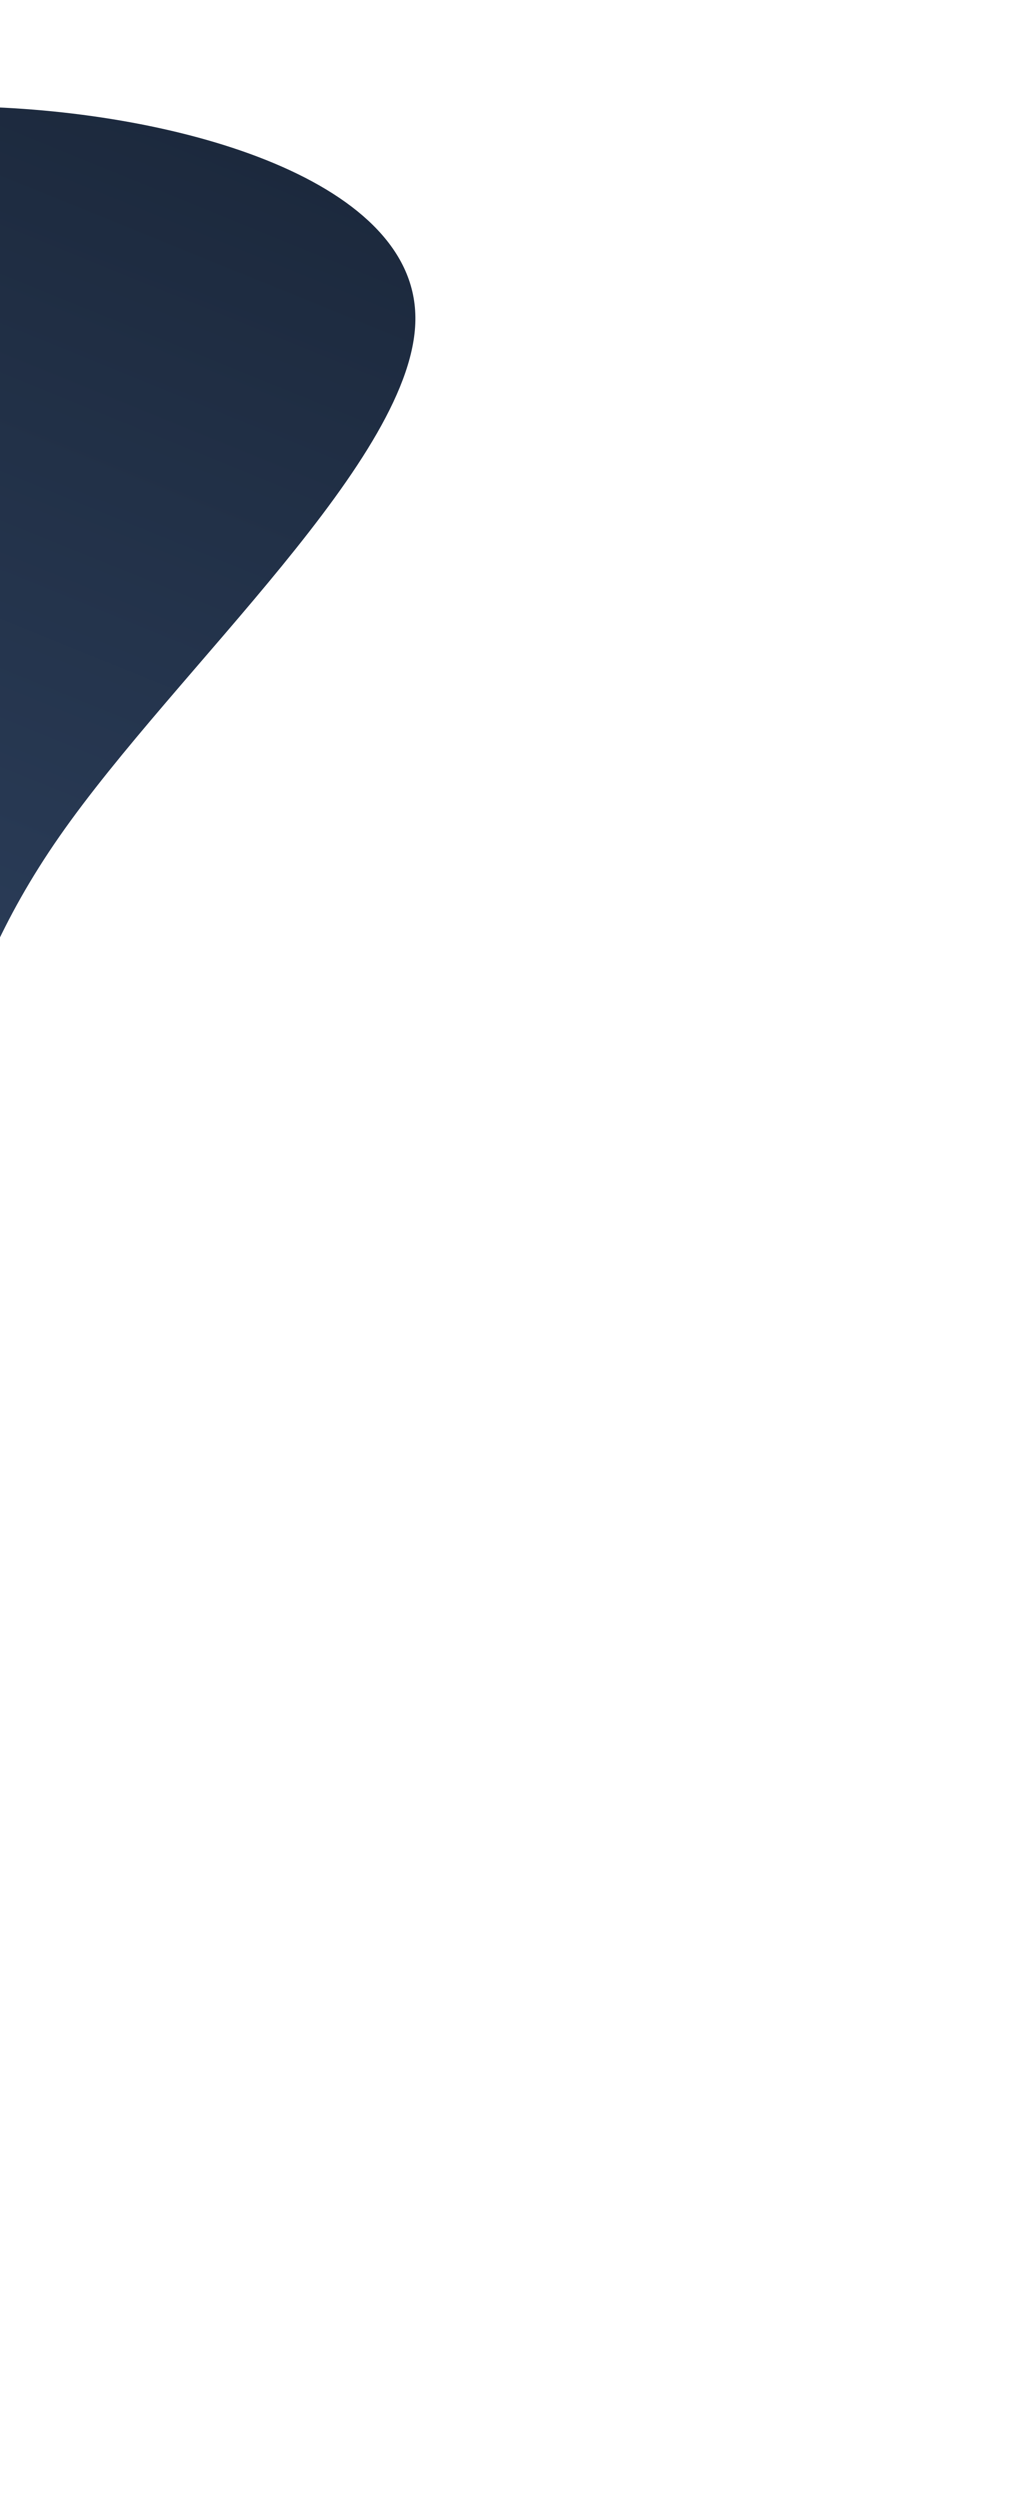 <svg width="320" height="783" viewBox="0 0 320 783" fill="none" xmlns="http://www.w3.org/2000/svg">
<g filter="url(#filter0_i_108_170)">
<path d="M176.187 107.302C176.748 150.864 101.333 217.283 64.631 269.968C27.928 322.653 29.423 361.827 10.494 405.269C-8.434 448.71 -48.151 496.27 -103.34 515.008C-158.68 534.119 -229.491 524.408 -284.779 485.906C-340.067 447.403 -379.316 379.886 -386.875 309.646C-394.284 239.035 -369.701 164.957 -322.106 126.233C-274.511 87.508 -203.238 83.539 -142.056 72.003C-80.359 60.243 -28.967 40.395 35.212 41.343C99.025 42.143 175.777 63.368 176.187 107.302Z" fill="url(#paint0_linear_108_170)"/>
</g>
<defs>
<filter id="filter0_i_108_170" x="-434.176" y="33.31" width="610.367" height="491.203" filterUnits="userSpaceOnUse" color-interpolation-filters="sRGB">
<feFlood flood-opacity="0" result="BackgroundImageFix"/>
<feBlend mode="normal" in="SourceGraphic" in2="BackgroundImageFix" result="shape"/>
<feColorMatrix in="SourceAlpha" type="matrix" values="0 0 0 0 0 0 0 0 0 0 0 0 0 0 0 0 0 0 127 0" result="hardAlpha"/>
<feOffset dx="-46" dy="-8"/>
<feGaussianBlur stdDeviation="30"/>
<feComposite in2="hardAlpha" operator="arithmetic" k2="-1" k3="1"/>
<feColorMatrix type="matrix" values="0 0 0 0 0 0 0 0 0 0 0 0 0 0 0 0 0 0 0.34 0"/>
<feBlend mode="normal" in2="shape" result="effect1_innerShadow_108_170"/>
</filter>
<linearGradient id="paint0_linear_108_170" x1="-31.055" y1="-7.094" x2="-240.945" y2="509.372" gradientUnits="userSpaceOnUse">
<stop stop-color="#1C293D"/>
<stop offset="0.59" stop-color="#2D405D"/>
<stop offset="1" stop-color="#385174"/>
</linearGradient>
</defs>
</svg>
